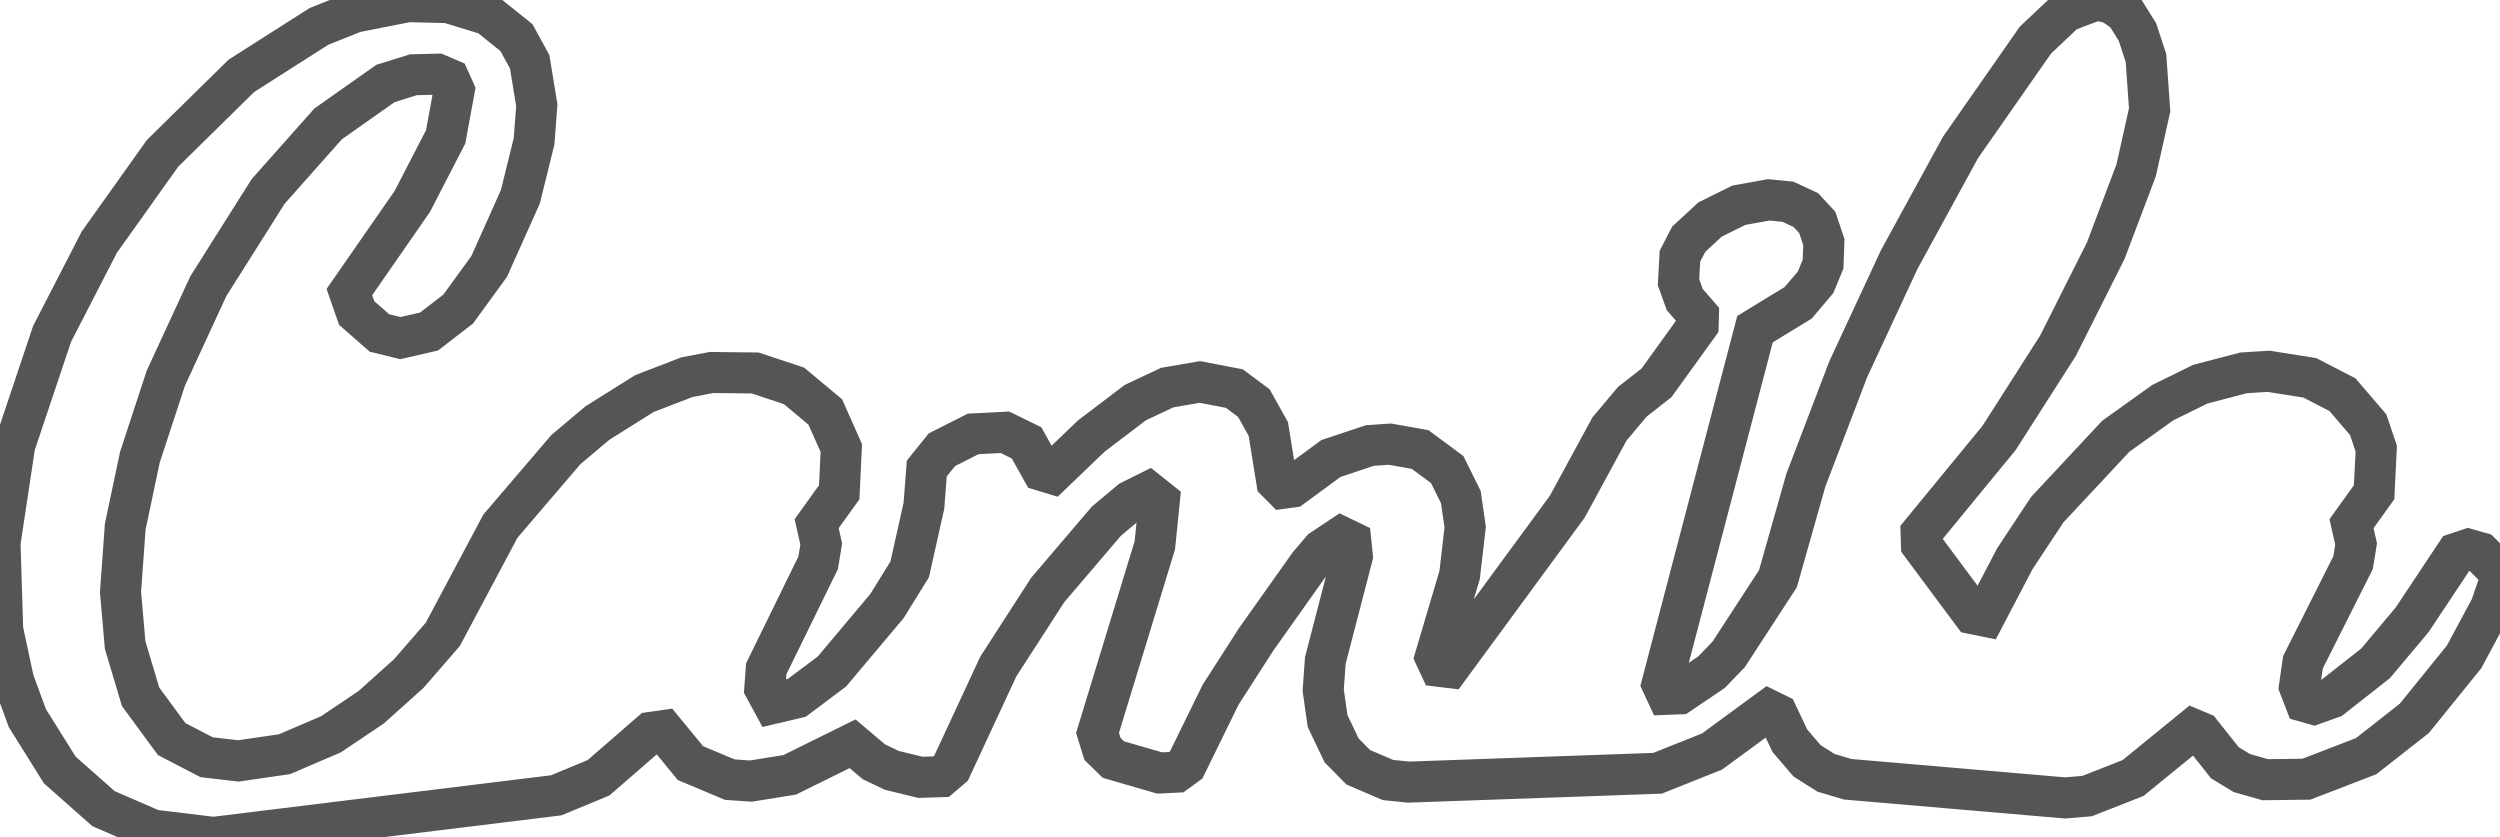 <svg baseProfile="tiny" height="40.825" version="1.2" viewBox="0.069 12.398 121.883 40.825" width="121.883" xmlns="http://www.w3.org/2000/svg" xmlns:ev="http://www.w3.org/2001/xml-events" xmlns:xlink="http://www.w3.org/1999/xlink"><defs></defs><path fill-rule="evenodd" fill="" stroke="#555555" stroke-width="2.0" opacity="1" d="M 31.799,48.104 L 32.428,48.015 L 33.731,49.603 L 35.651,50.408 L 36.675,50.479 L 38.57,50.173 L 41.634,48.659 L 42.675,49.539 L 43.542,49.953 L 44.944,50.296 L 45.946,50.264 L 46.439,49.844 L 48.741,44.889 L 51.15,41.159 L 54.011,37.805 L 55.183,36.824 L 56.058,36.389 L 56.59,36.813 L 56.371,38.982 L 53.577,48.129 L 53.819,48.909 L 54.352,49.43 L 56.602,50.083 L 57.416,50.044 L 57.9,49.691 L 59.576,46.269 L 61.316,43.562 L 63.875,39.951 L 64.515,39.199 L 65.456,38.572 L 65.927,38.8 L 66.001,39.521 L 64.683,44.596 L 64.579,46.049 L 64.793,47.55 L 65.478,48.984 L 66.289,49.805 L 67.739,50.426 L 68.737,50.529 L 80.877,50.098 L 83.535,49.038 L 86.296,47.014 L 86.72,47.223 L 87.332,48.513 L 88.169,49.491 L 89.095,50.076 L 90.156,50.39 L 100.751,51.299 L 101.824,51.209 L 104.066,50.326 L 106.98,47.95 L 107.374,48.116 L 108.537,49.582 L 109.364,50.086 L 110.504,50.411 L 112.513,50.386 L 115.425,49.264 L 117.777,47.418 L 120.203,44.42 L 121.499,42.006 L 121.952,40.686 L 121.777,40.12 L 121.004,39.349 L 120.402,39.178 L 119.822,39.374 L 117.671,42.612 L 115.887,44.737 L 113.749,46.418 L 112.876,46.73 L 112.461,46.612 L 112.175,45.871 L 112.344,44.688 L 114.788,39.832 L 114.937,38.919 L 114.713,37.929 L 115.814,36.397 L 115.919,34.267 L 115.525,33.102 L 114.27,31.639 L 112.679,30.818 L 110.668,30.499 L 109.446,30.577 L 107.342,31.128 L 105.51,32.029 L 103.221,33.666 L 99.879,37.246 L 98.298,39.639 L 96.833,42.439 L 96.254,42.321 L 93.746,38.95 L 93.728,38.38 L 97.531,33.748 L 100.401,29.256 L 102.731,24.619 L 104.212,20.704 L 104.871,17.755 L 104.693,15.23 L 104.276,13.957 L 103.697,13.033 L 103.006,12.546 L 102.259,12.398 L 100.777,12.96 L 99.304,14.351 L 95.65,19.586 L 92.667,25.042 L 90.177,30.398 L 88.112,35.805 L 86.748,40.615 L 84.345,44.305 L 83.51,45.17 L 81.946,46.225 L 81.335,46.249 L 81.1,45.742 L 85.631,28.446 L 87.735,27.161 L 88.585,26.158 L 88.95,25.274 L 88.988,24.197 L 88.669,23.245 L 88.108,22.638 L 87.236,22.233 L 86.301,22.141 L 84.847,22.403 L 83.444,23.096 L 82.398,24.064 L 81.97,24.893 L 81.901,26.156 L 82.207,27.005 L 82.873,27.768 L 82.86,28.245 L 80.831,31.06 L 79.648,31.989 L 78.537,33.311 L 76.479,37.099 L 70.722,44.942 L 70.26,44.887 L 70.046,44.427 L 71.231,40.429 L 71.501,38.098 L 71.291,36.636 L 70.626,35.291 L 69.303,34.313 L 67.829,34.051 L 66.849,34.12 L 64.956,34.752 L 63.065,36.142 L 62.645,36.2 L 62.315,35.868 L 61.904,33.313 L 61.199,32.051 L 60.246,31.342 L 58.569,31.02 L 56.971,31.295 L 55.419,32.027 L 53.276,33.654 L 51.364,35.488 L 50.871,35.339 L 50.118,33.99 L 49.063,33.473 L 47.514,33.553 L 45.992,34.322 L 45.253,35.239 L 45.113,37.057 L 44.42,40.155 L 43.31,41.947 L 40.628,45.136 L 38.919,46.418 L 37.756,46.692 L 37.356,45.955 L 37.426,45.005 L 39.958,39.832 L 40.107,38.919 L 39.883,37.929 L 40.984,36.397 L 41.085,34.24 L 40.304,32.483 L 38.779,31.21 L 36.886,30.582 L 34.761,30.558 L 33.556,30.788 L 31.485,31.587 L 29.19,33.026 L 27.655,34.319 L 24.465,38.051 L 21.657,43.324 L 19.996,45.238 L 18.163,46.881 L 16.203,48.198 L 13.935,49.169 L 11.689,49.494 L 10.148,49.317 L 8.439,48.431 L 6.925,46.372 L 6.171,43.851 L 5.944,41.262 L 6.175,38.073 L 6.889,34.688 L 8.156,30.829 L 10.226,26.35 L 13.141,21.731 L 16.065,18.439 L 18.863,16.466 L 20.228,16.042 L 21.397,16.014 L 21.97,16.261 L 22.213,16.801 L 21.797,19.066 L 20.17,22.218 L 17.103,26.637 L 17.457,27.658 L 18.569,28.631 L 19.587,28.882 L 20.987,28.561 L 22.408,27.464 L 23.918,25.387 L 25.439,21.991 L 26.107,19.286 L 26.24,17.533 L 25.894,15.413 L 25.249,14.233 L 23.86,13.118 L 21.916,12.526 L 19.954,12.478 L 17.358,12.992 L 15.618,13.686 L 11.837,16.095 L 7.995,19.872 L 4.911,24.203 L 2.608,28.675 L 0.788,34.105 L 0.069,38.87 L 0.201,43.101 L 0.731,45.575 L 1.402,47.408 L 2.985,49.939 L 5.115,51.822 L 7.518,52.865 L 10.473,53.223 L 27.187,51.172 L 29.251,50.316 L 31.799,48.104 z"></path></svg>